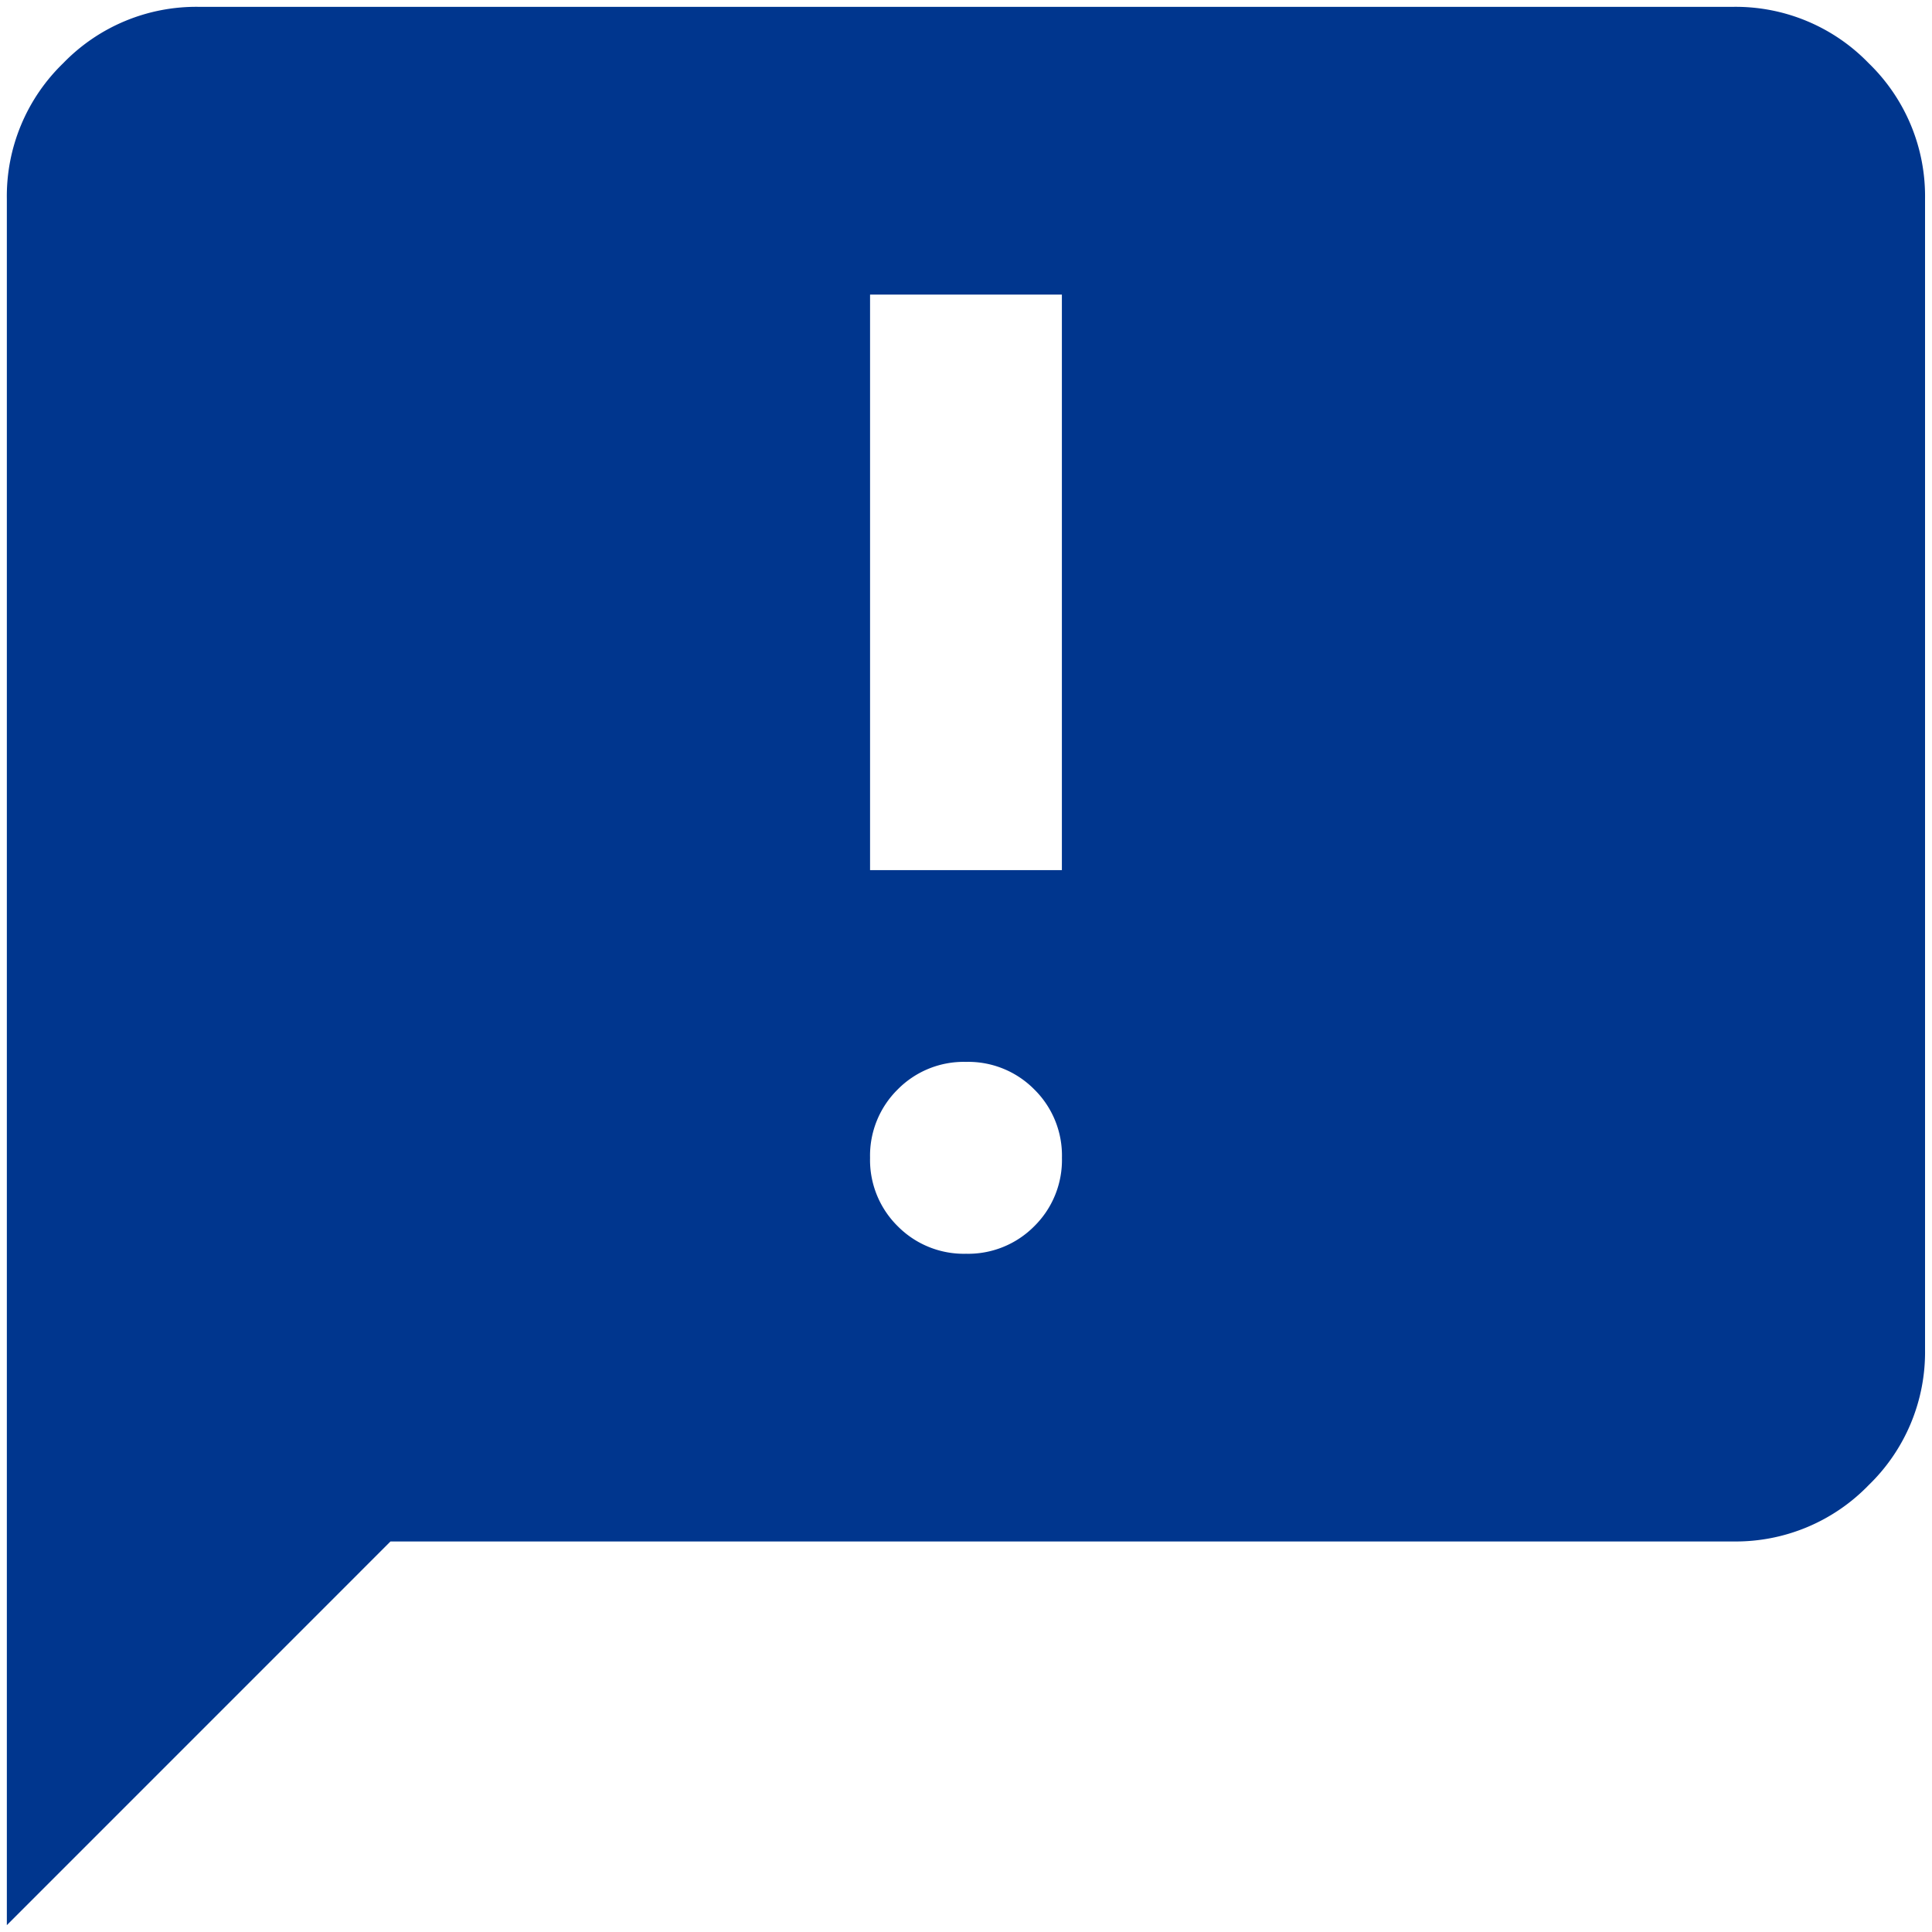 <svg xmlns="http://www.w3.org/2000/svg" data-name="レイヤー 1" viewBox="0 0 35 35"><path d="M.124 34.876V3.599a3.35 3.35 0 0 1 1.021-2.454A3.35 3.35 0 0 1 3.599.124h27.8a3.35 3.35 0 0 1 2.454 1.021 3.35 3.35 0 0 1 1.021 2.454V24.45a3.35 3.35 0 0 1-1.021 2.454 3.35 3.35 0 0 1-2.454 1.021H7.074zM17.5 22.713c.464.011.912-.17 1.238-.5.33-.326.511-.774.5-1.238a1.68 1.68 0 0 0-.5-1.238 1.68 1.68 0 0 0-1.238-.5 1.68 1.68 0 0 0-1.238.5c-.33.326-.511.774-.5 1.238-.011.464.17.912.5 1.238.326.33.774.511 1.238.5m-1.738-6.95h3.475V5.337h-3.475z" data-name="feedback 24dp E3E3E3 FILL1 wght400 GRAD0 opsz24" style="fill:#00368e"/></svg>